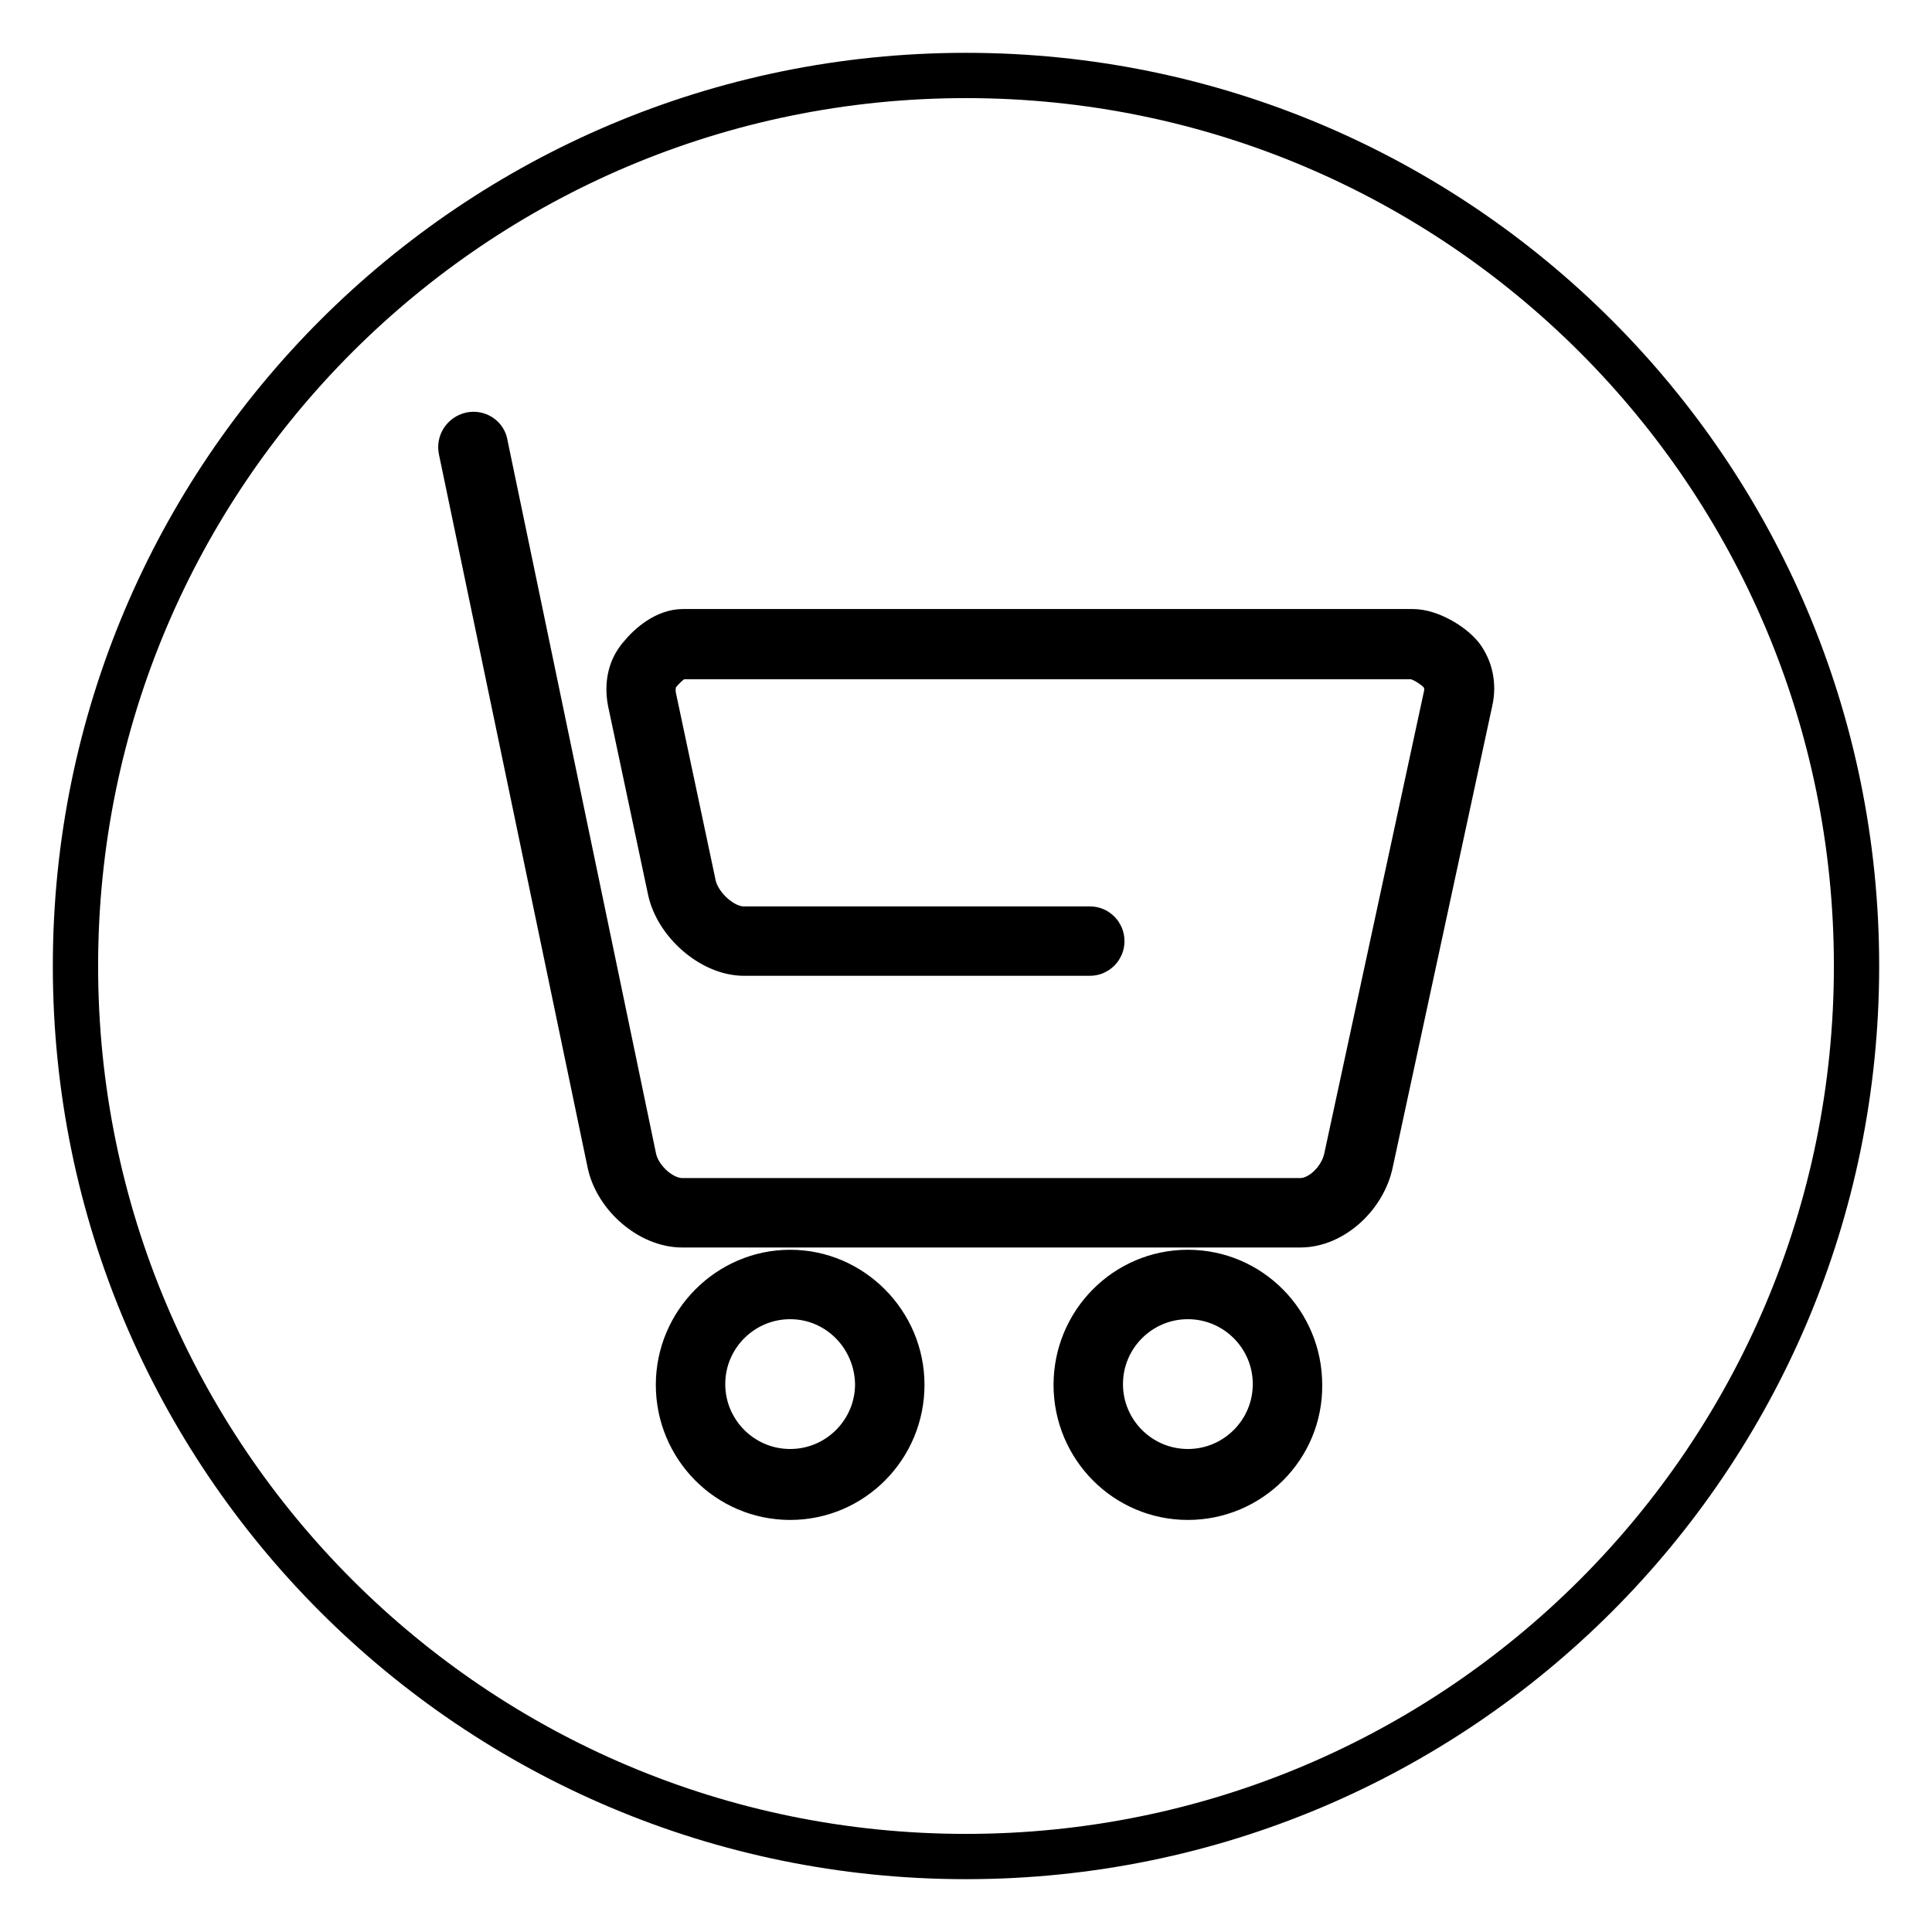 <?xml version="1.0" encoding="utf-8"?>
<!-- Svg Vector Icons : http://www.onlinewebfonts.com/icon -->
<!DOCTYPE svg PUBLIC "-//W3C//DTD SVG 1.1//EN" "http://www.w3.org/Graphics/SVG/1.1/DTD/svg11.dtd">
<svg version="1.1" xmlns="http://www.w3.org/2000/svg" xmlns:xlink="http://www.w3.org/1999/xlink" x="0px" y="0px" viewBox="0 0 256 256" enable-background="new 0 0 256 256" xml:space="preserve">
<g> <path stroke-width="6" fill-opacity="0" stroke="#000000"  d="M104.7,171.8c-6.4,0-11.6,5.2-11.6,11.6c0,6.4,5.2,11.6,11.6,11.6s11.6-5.2,11.6-11.6 C116.2,177,111.1,171.8,104.7,171.8z M128,10C62.8,10,10,62.8,10,128c0,65.2,52.8,118,118,118c65.2,0,118-52.8,118-118 C246,62.8,193.2,10,128,10z M104.7,198.4c-8.2,0-14.8-6.7-14.8-14.9c0-8.2,6.7-14.9,14.8-14.9s14.8,6.7,14.8,14.9 C119.5,191.7,112.9,198.4,104.7,198.4z M157.4,198.4c-8.2,0-14.8-6.7-14.8-14.9c0-8.2,6.6-14.9,14.8-14.9s14.8,6.7,14.8,14.9 C172.3,191.7,165.6,198.4,157.4,198.4z M194.8,92.9l-13.2,61.2c-0.9,4.3-5,8.2-9.3,8.2H90.4c-4.3,0-8.7-3.9-9.6-8.2L61.1,59.6 c-0.2-0.9,0.4-1.8,1.3-2c0.9-0.2,1.8,0.4,1.9,1.3L84,153.5c0.6,2.8,3.6,5.6,6.4,5.6h81.9c2.8,0,5.5-2.8,6.1-5.6l13.2-61.2 c0.3-1.2,0-2.4-0.7-3.2c-0.7-0.8-2.6-2.1-3.9-2.1H90.4c-1.2,0-2.4,1.3-3.1,2.1c-0.7,0.8-0.9,2-0.7,3.2l5.3,25 c0.6,2.8,3.8,5.8,6.6,5.8h45.9c0.9,0,1.6,0.7,1.6,1.6c0,0.9-0.7,1.6-1.6,1.6H98.6c-4.3,0-8.9-4.1-9.8-8.4l-5.3-25 c-0.4-2.2,0-4.3,1.4-5.9c1.3-1.6,3.4-3.3,5.6-3.3h96.7c2.2,0,5.1,1.7,6.4,3.3C194.8,88.6,195.3,90.7,194.8,92.9z M157.4,171.8 c-6.4,0-11.6,5.2-11.6,11.6c0,6.4,5.2,11.6,11.6,11.6c6.4,0,11.6-5.2,11.6-11.6C169,177,163.8,171.8,157.4,171.8z"/></g>
</svg>